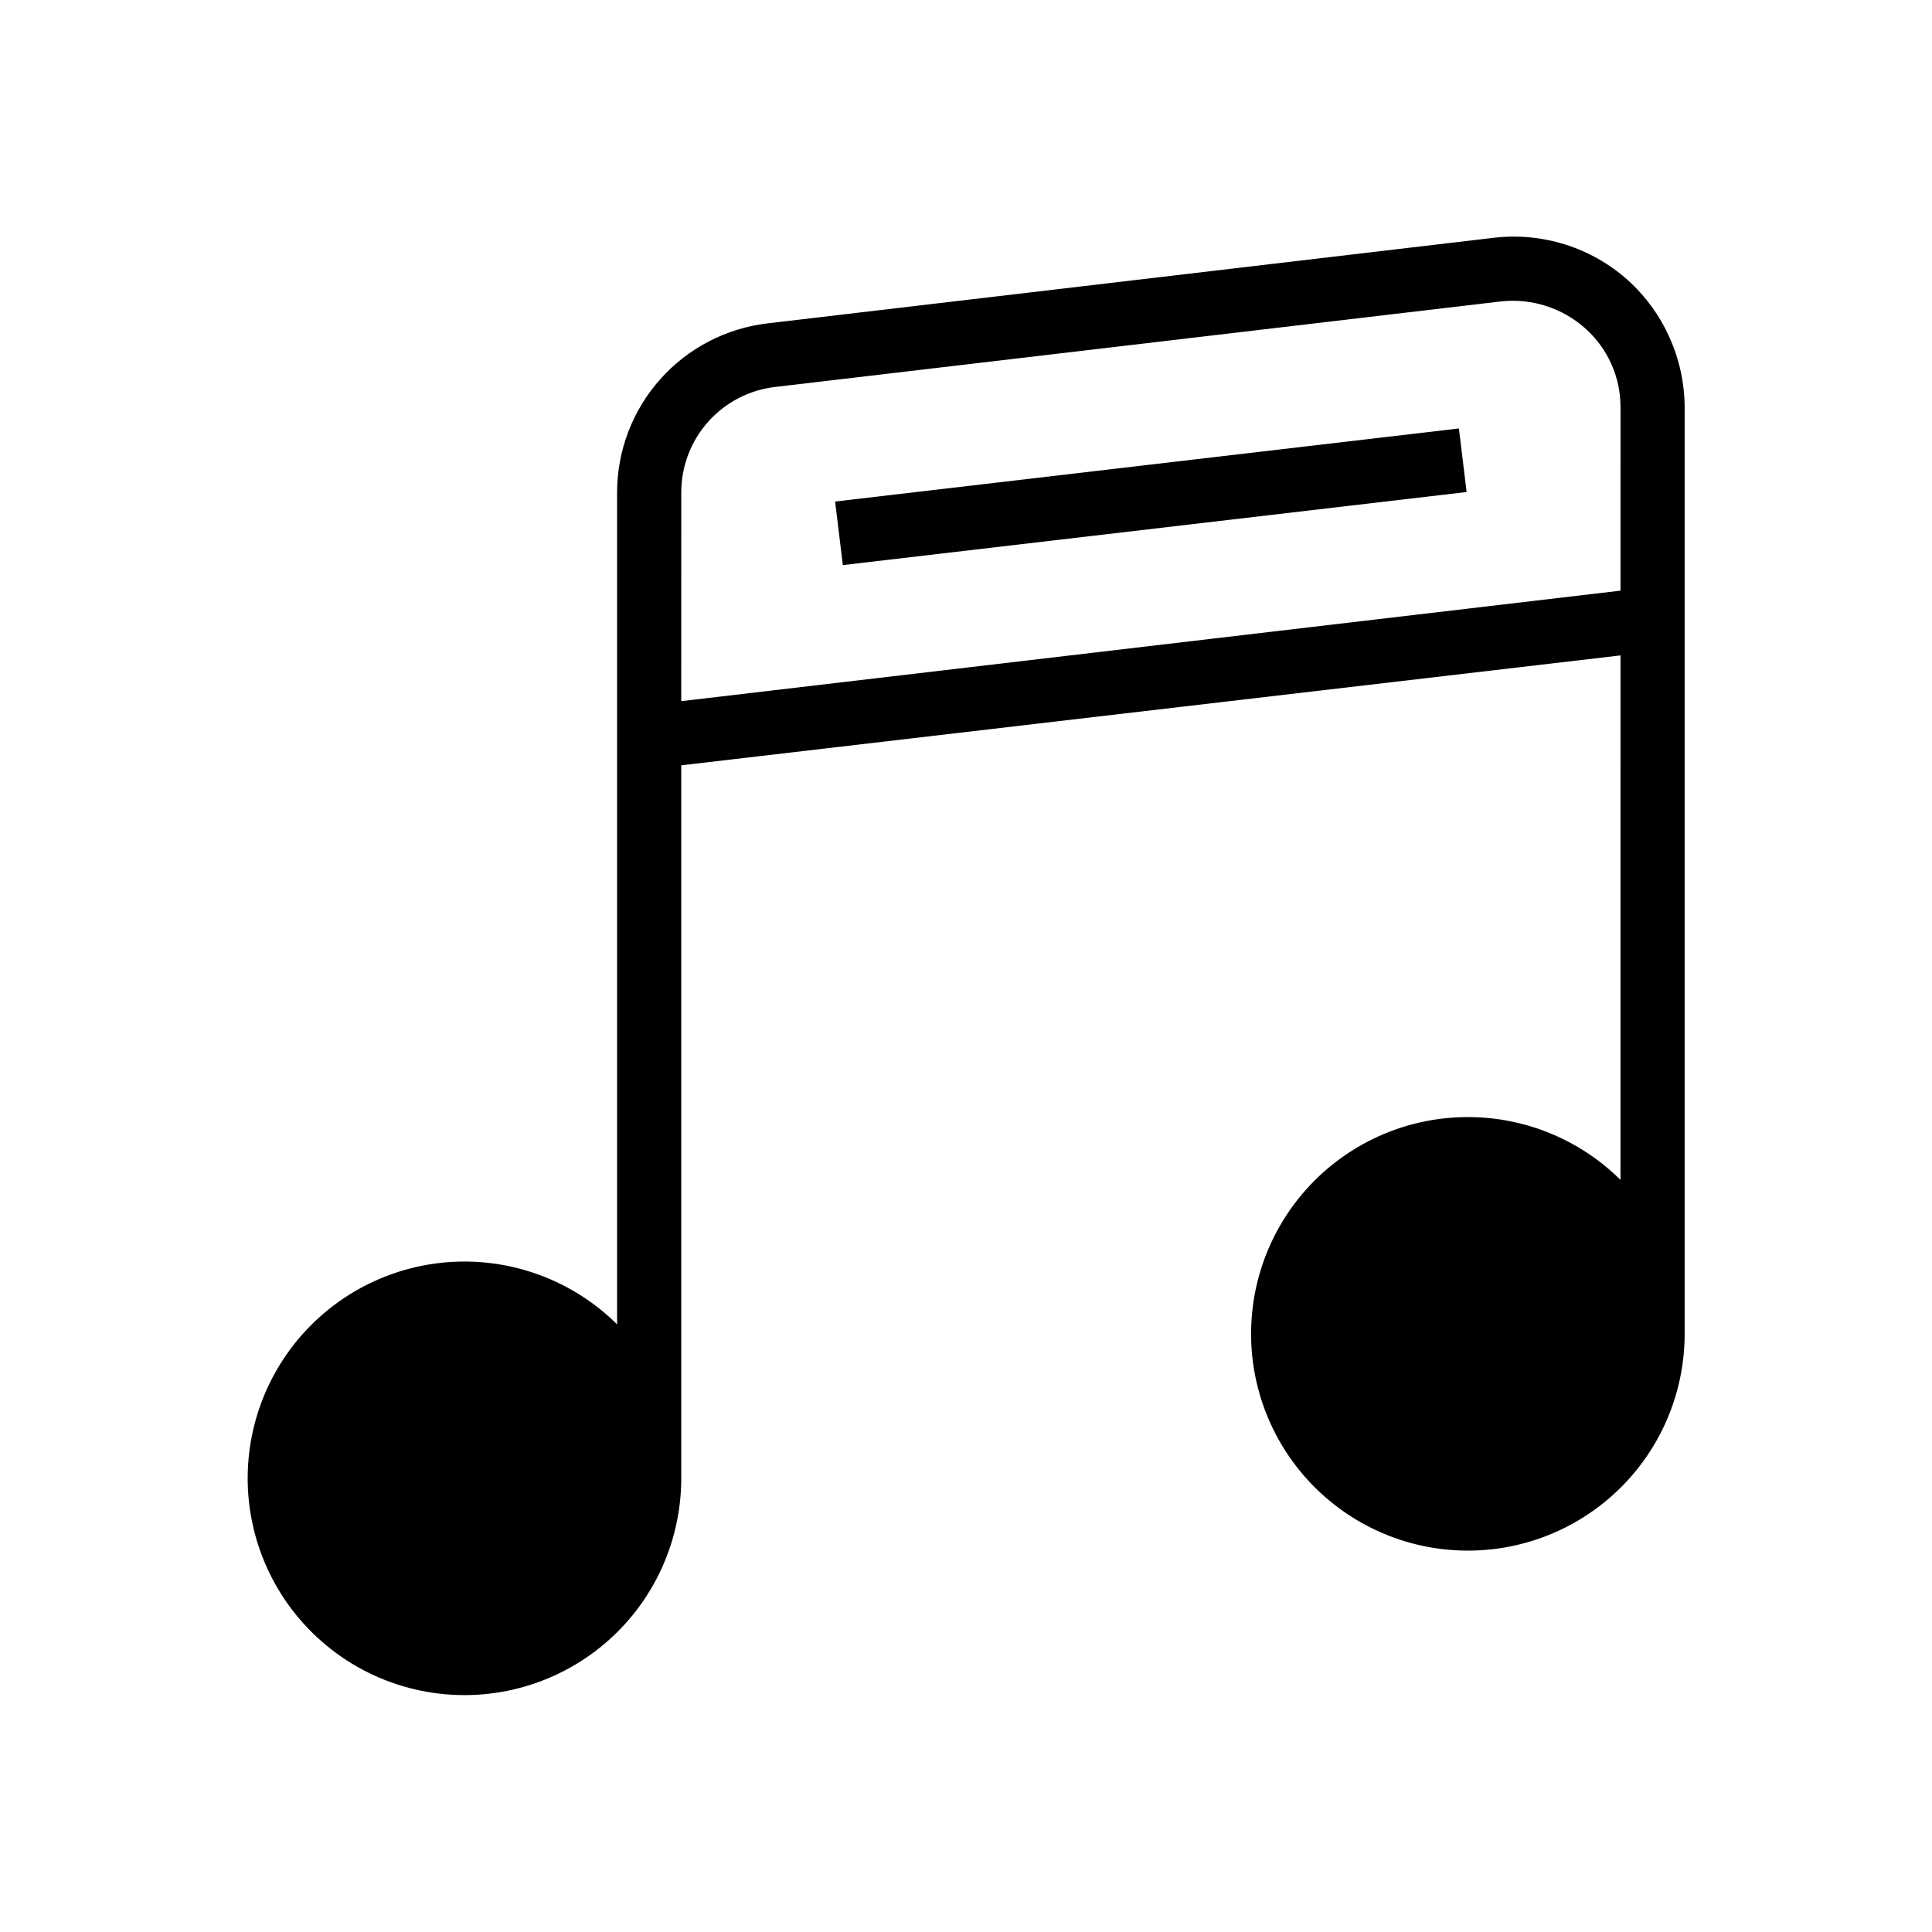 <?xml version="1.0" encoding="UTF-8"?>
<!-- Uploaded to: SVG Repo, www.svgrepo.com, Generator: SVG Repo Mixer Tools -->
<svg fill="#000000" width="800px" height="800px" version="1.1" viewBox="144 144 512 512" xmlns="http://www.w3.org/2000/svg">
 <g>
  <path d="m575.34 218.19c-9.672-8.613-22.562-12.68-35.426-11.18l-192.39 22.672c-11.012 1.266-21.176 6.535-28.551 14.812-7.375 8.273-11.445 18.973-11.438 30.059v220.42-0.004c-12.676-12.562-30.469-18.523-48.156-16.129-17.688 2.394-33.254 12.871-42.133 28.355-8.875 15.484-10.051 34.211-3.184 50.684s21.004 28.82 38.25 33.41 35.648 0.902 49.797-9.977 22.434-27.719 22.43-45.566v-188.93l248.91-29.125-0.004 138.99c-12.668-12.559-30.449-18.52-48.129-16.133-17.676 2.387-33.242 12.848-42.129 28.312-8.887 15.469-10.086 34.188-3.242 50.66s20.949 28.832 38.18 33.453c17.23 4.617 35.629 0.973 49.793-9.871 14.164-10.84 22.492-27.648 22.531-45.484v-245.61c-0.031-12.902-5.523-25.188-15.113-33.816zm-1.891 82.34-248.91 29.285 0.004-55.262c-0.016-6.938 2.531-13.633 7.148-18.805 4.621-5.172 10.988-8.457 17.883-9.219l192.39-22.672c8.016-0.824 16.008 1.746 22.043 7.082 6.055 5.332 9.504 13.031 9.445 21.098z"/>
  <path d="m532.67 274.39-165.31 19.367-2.047-16.848 165.31-19.363z"/>
 </g>
</svg>